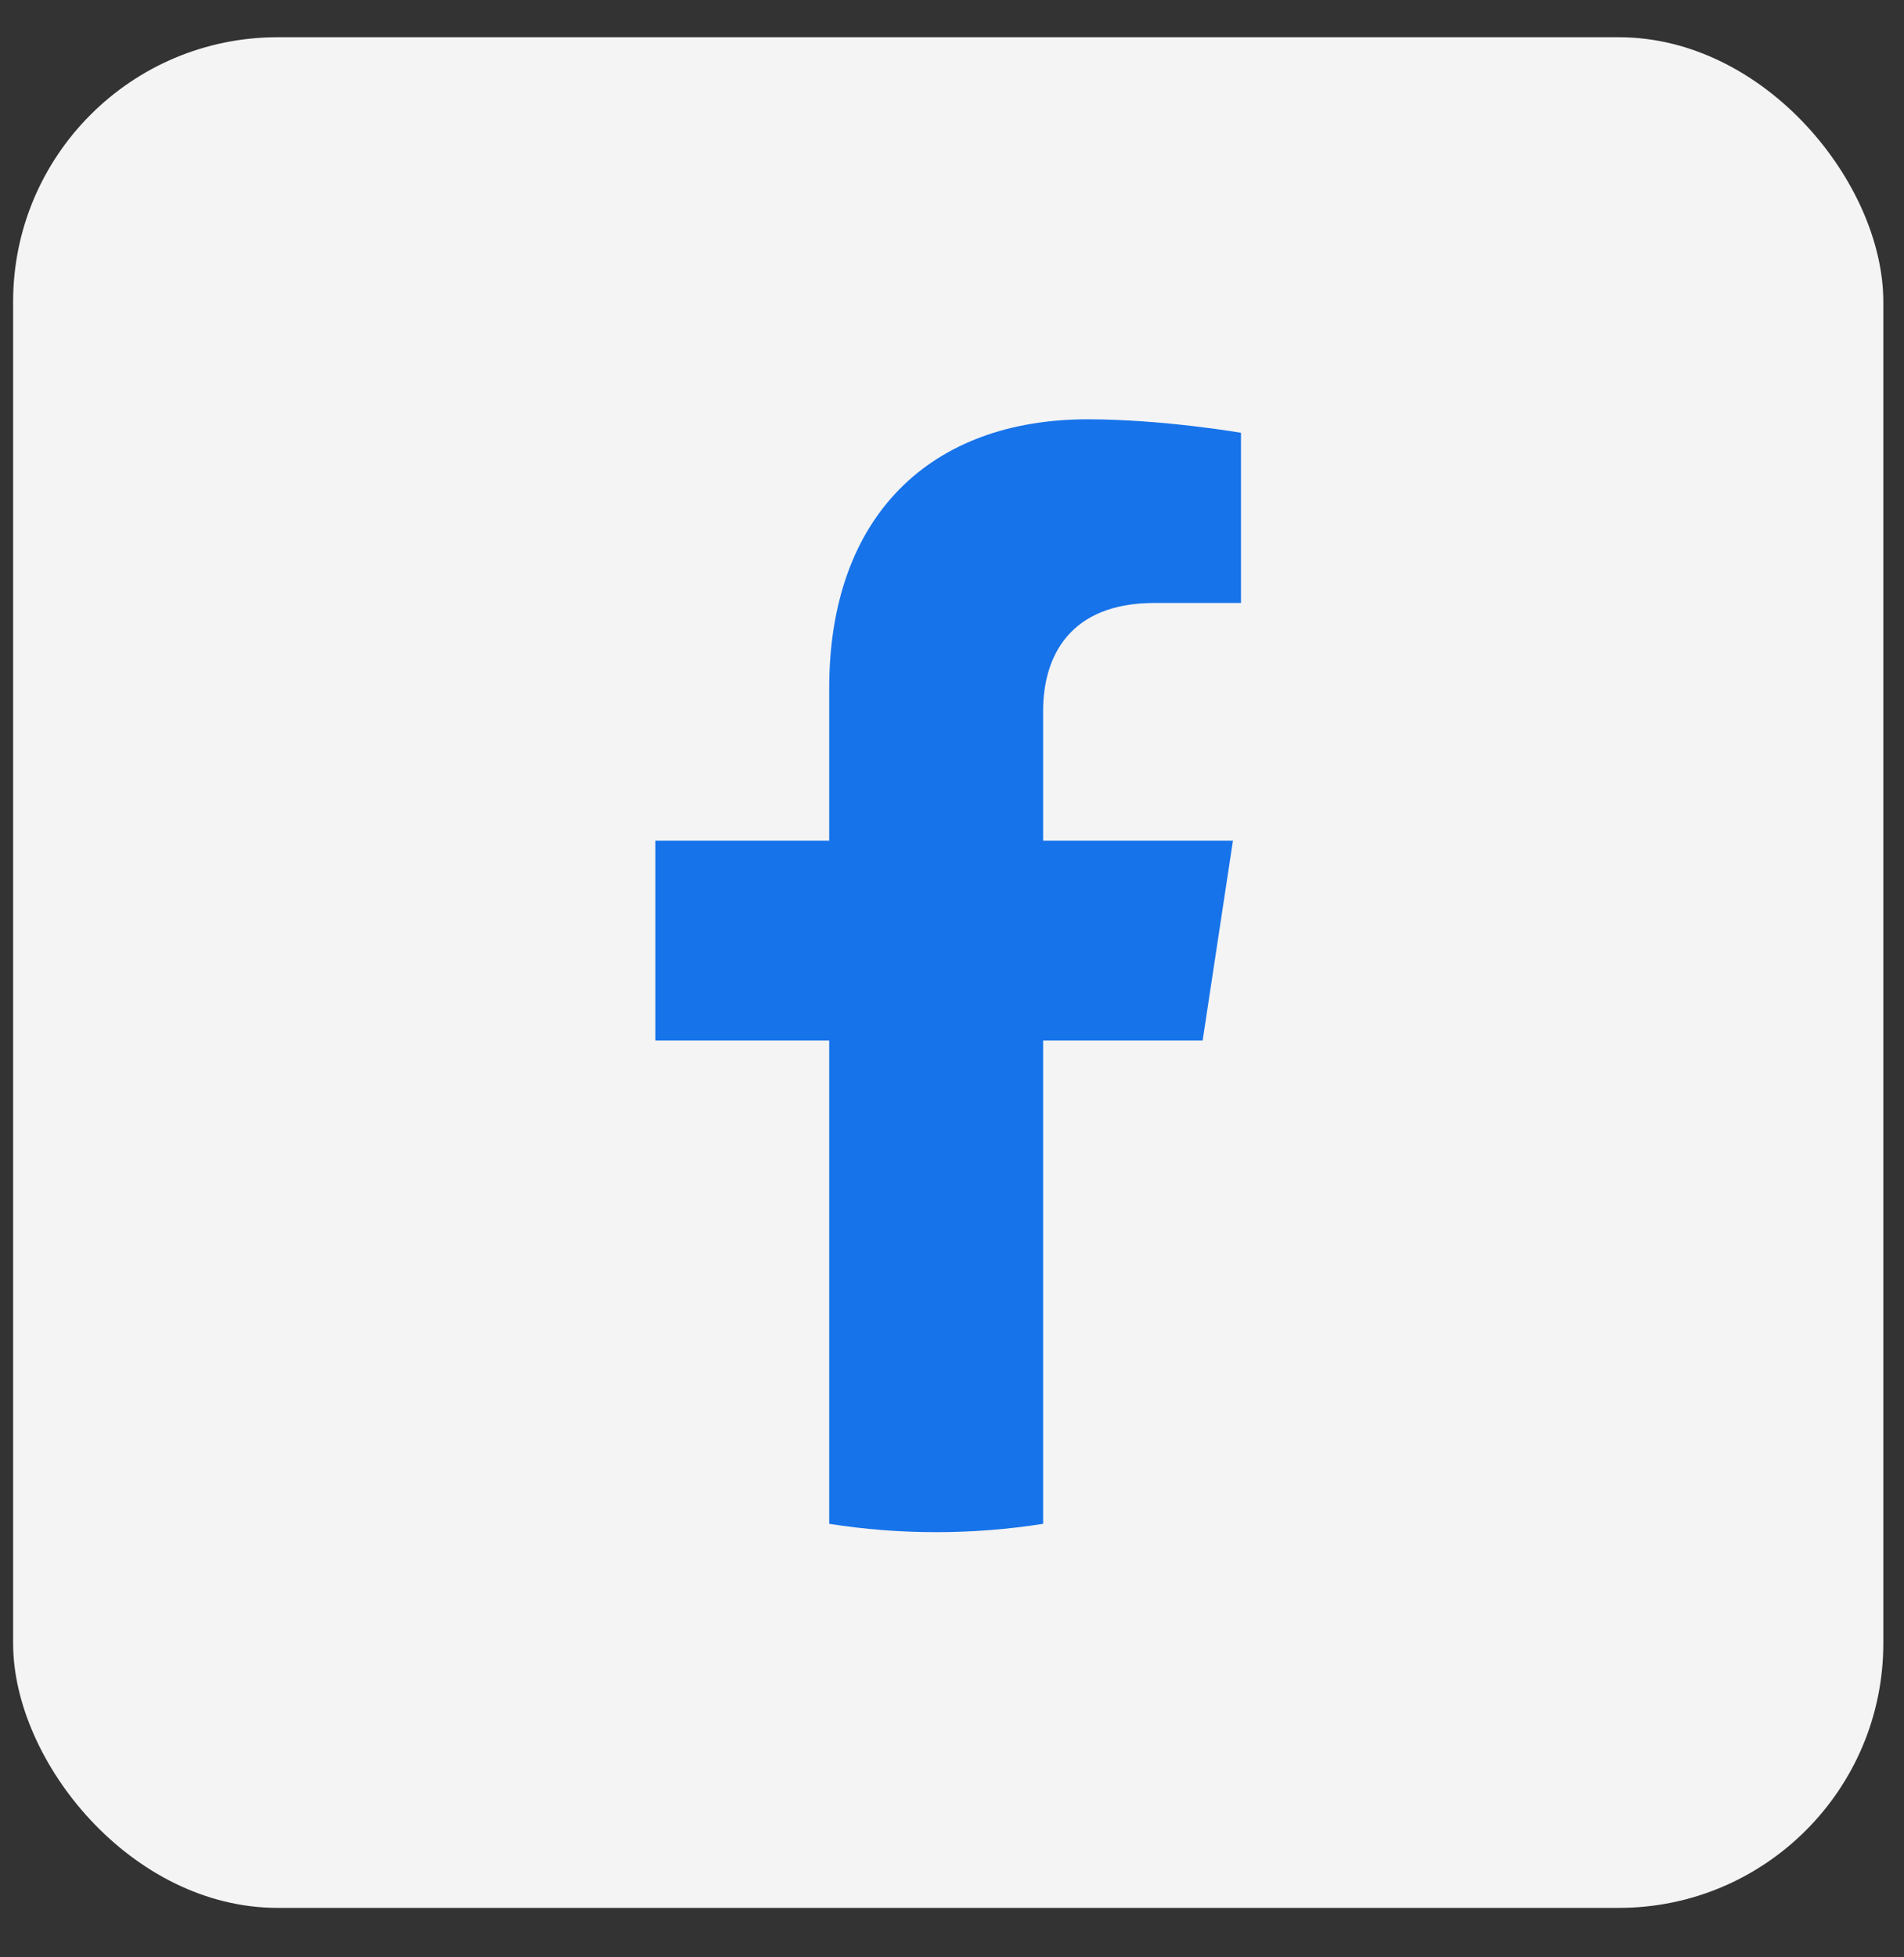 <svg width="36" height="37" viewBox="0 0 36 37" fill="none" xmlns="http://www.w3.org/2000/svg">
<rect x="0" y="0" width="36" height="37" fill="#333333" stroke="none"/>
<rect x="0.248" y="0.704" width="35.361" height="35.361" rx="5" fill="#F4F4F4"/>
<path d="M22.739 19.67L23.312 15.891H19.723V13.441C19.723 12.407 20.224 11.398 21.831 11.398H23.464V8.181C23.464 8.181 21.983 7.926 20.567 7.926C17.61 7.926 15.678 9.736 15.678 13.012V15.891H12.392V19.67H15.678V28.805C16.338 28.909 17.013 28.963 17.701 28.963C18.388 28.963 19.063 28.909 19.723 28.805V19.67H22.739Z" fill="#1773EA"/>
</svg>
